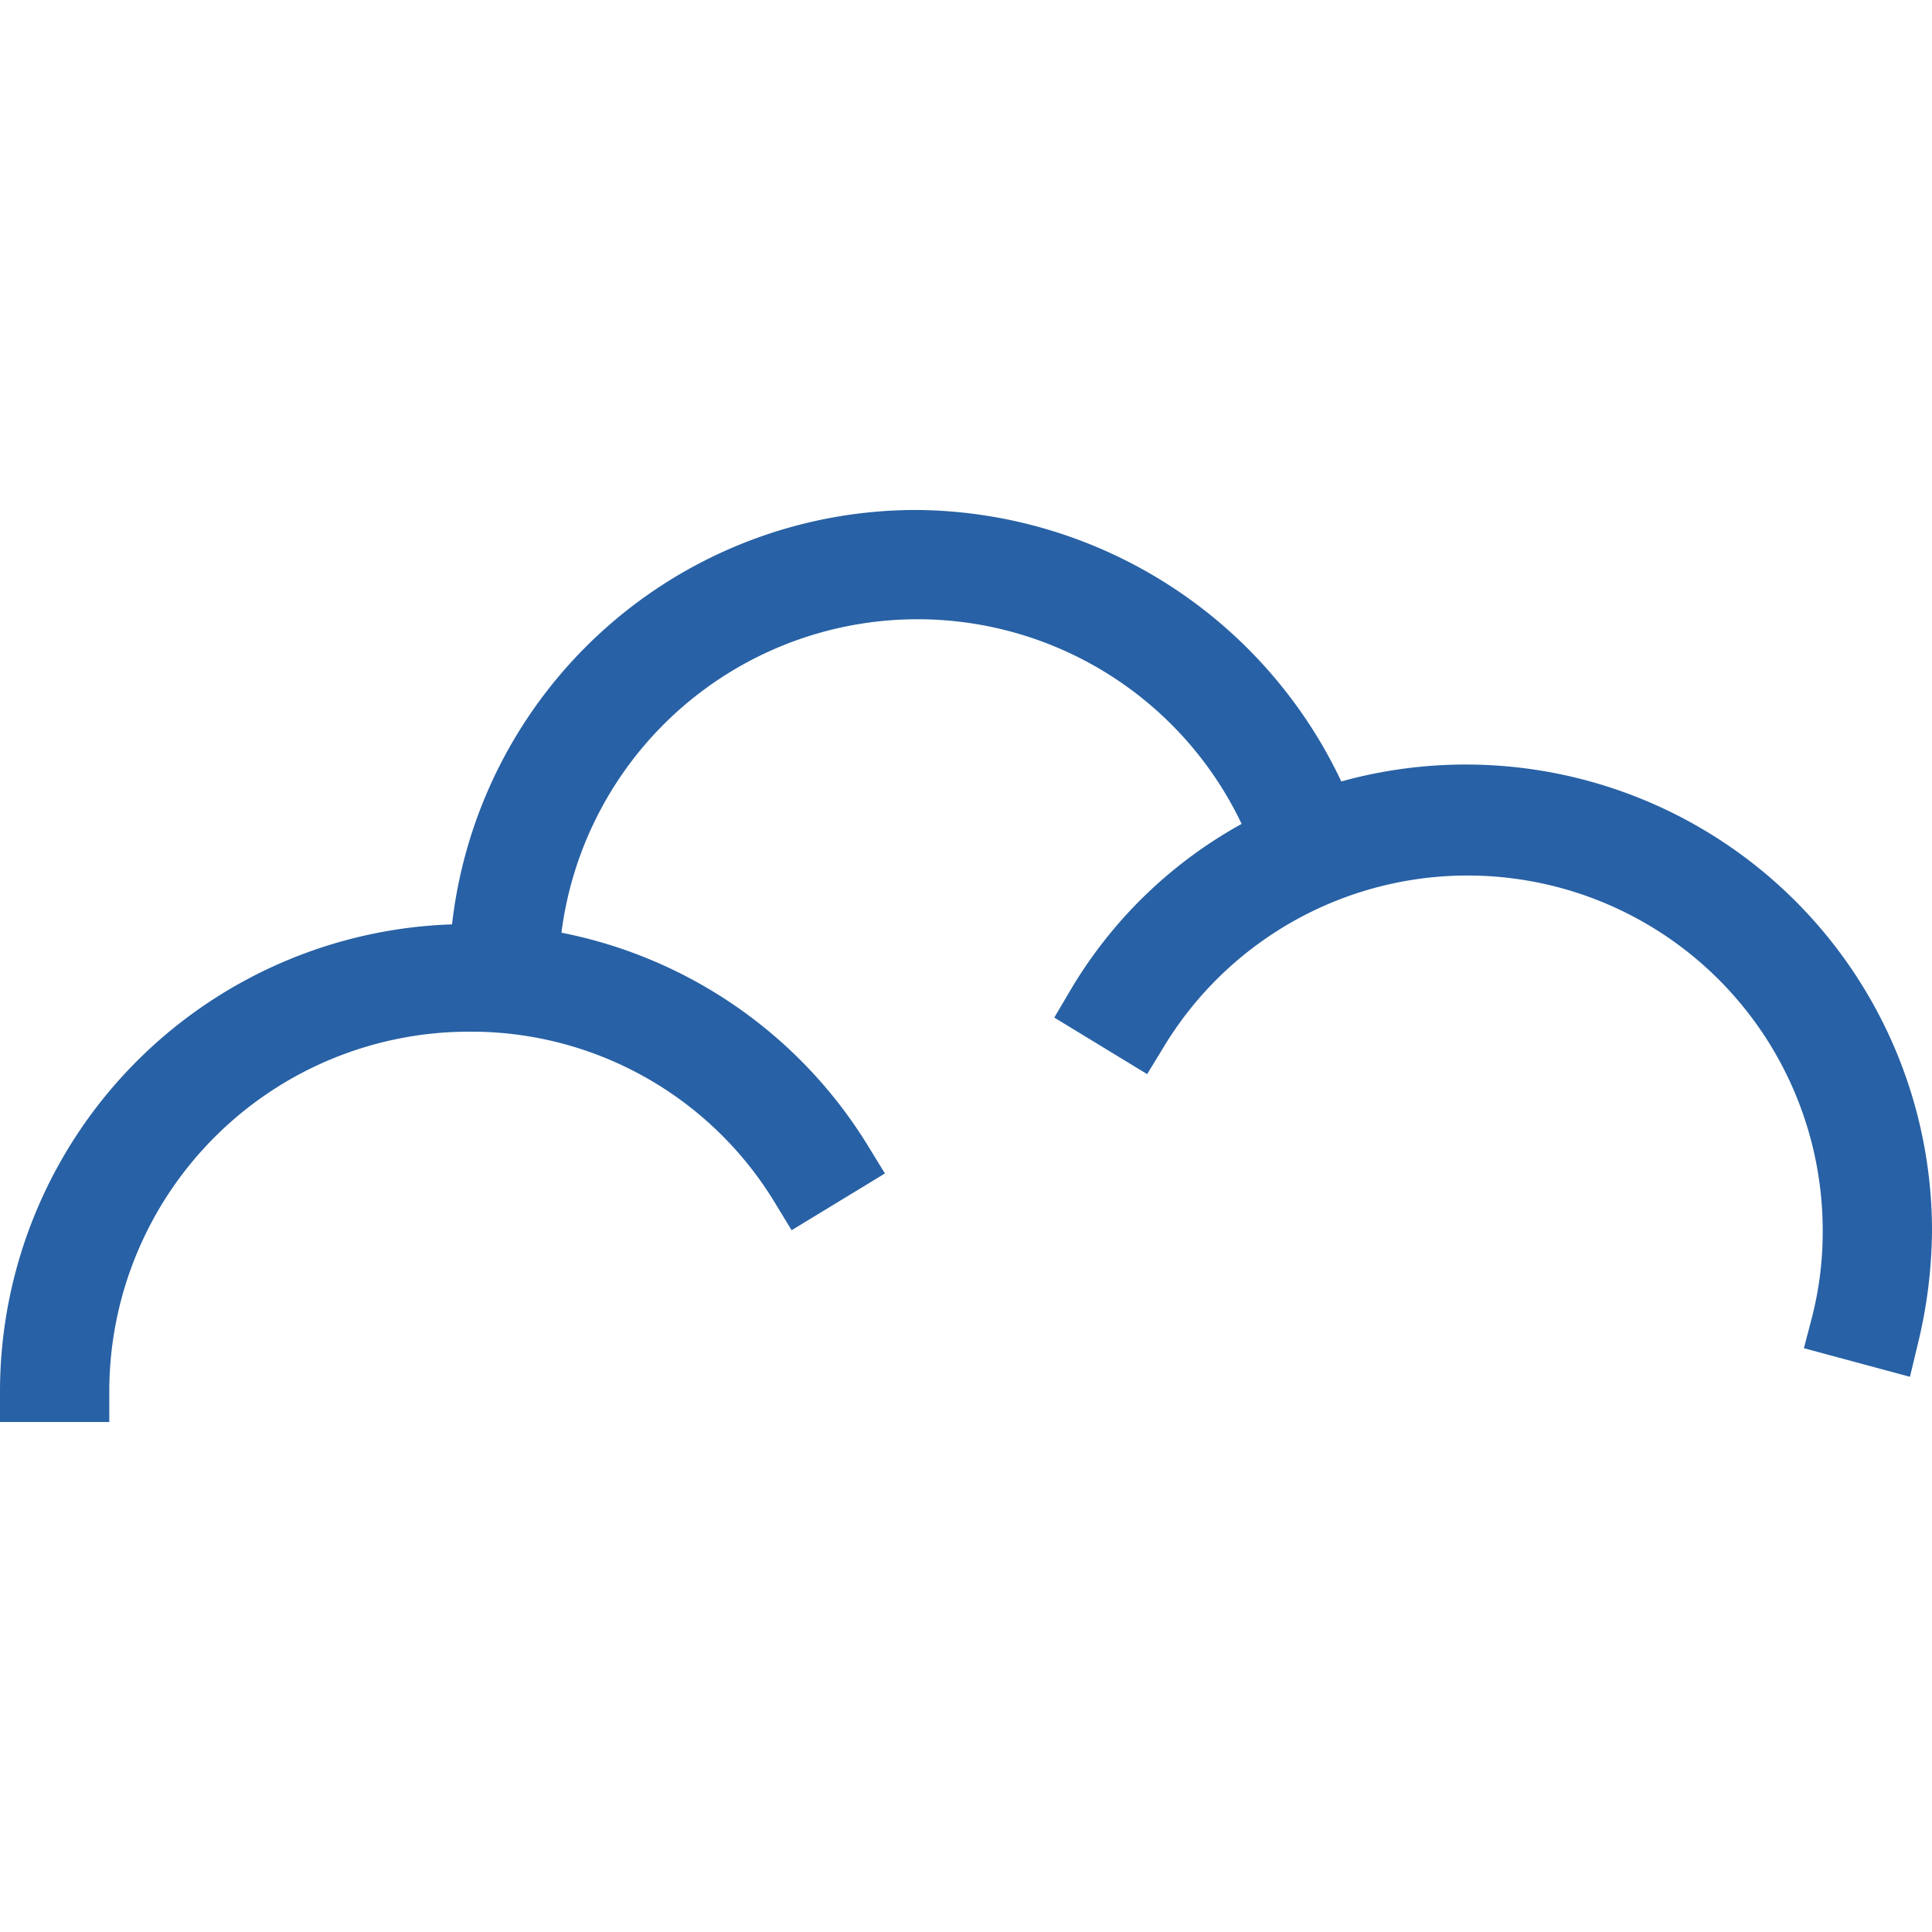 <svg xmlns="http://www.w3.org/2000/svg" viewBox="0 0 88 88"><title>cloud</title><path d="M0,64.771V63.325A21.295,21.295,0,0,1,20.59,42.104,21.275,21.275,0,0,1,41.719,23.229,21.567,21.567,0,0,1,61.094,35.594,21.237,21.237,0,0,1,88,56.04a22.353,22.353,0,0,1-.657,5.224L86.996,62.712,82.165,61.409l.364-1.389a15.68,15.68,0,0,0,.493-4.037,16.174,16.174,0,0,0-30.018-8.293l-.753,1.235L48.022,46.349l.722-1.227a20.644,20.644,0,0,1,7.811-7.594,16.351,16.351,0,0,0-30.982,4.955,21.163,21.163,0,0,1,13.977,9.731l.757,1.236L36.057,56.035l-.751-1.234a16.169,16.169,0,0,0-13.917-7.81A16.392,16.392,0,0,0,4.978,63.325v1.446Z" style="fill:#2861a5"/></svg>
